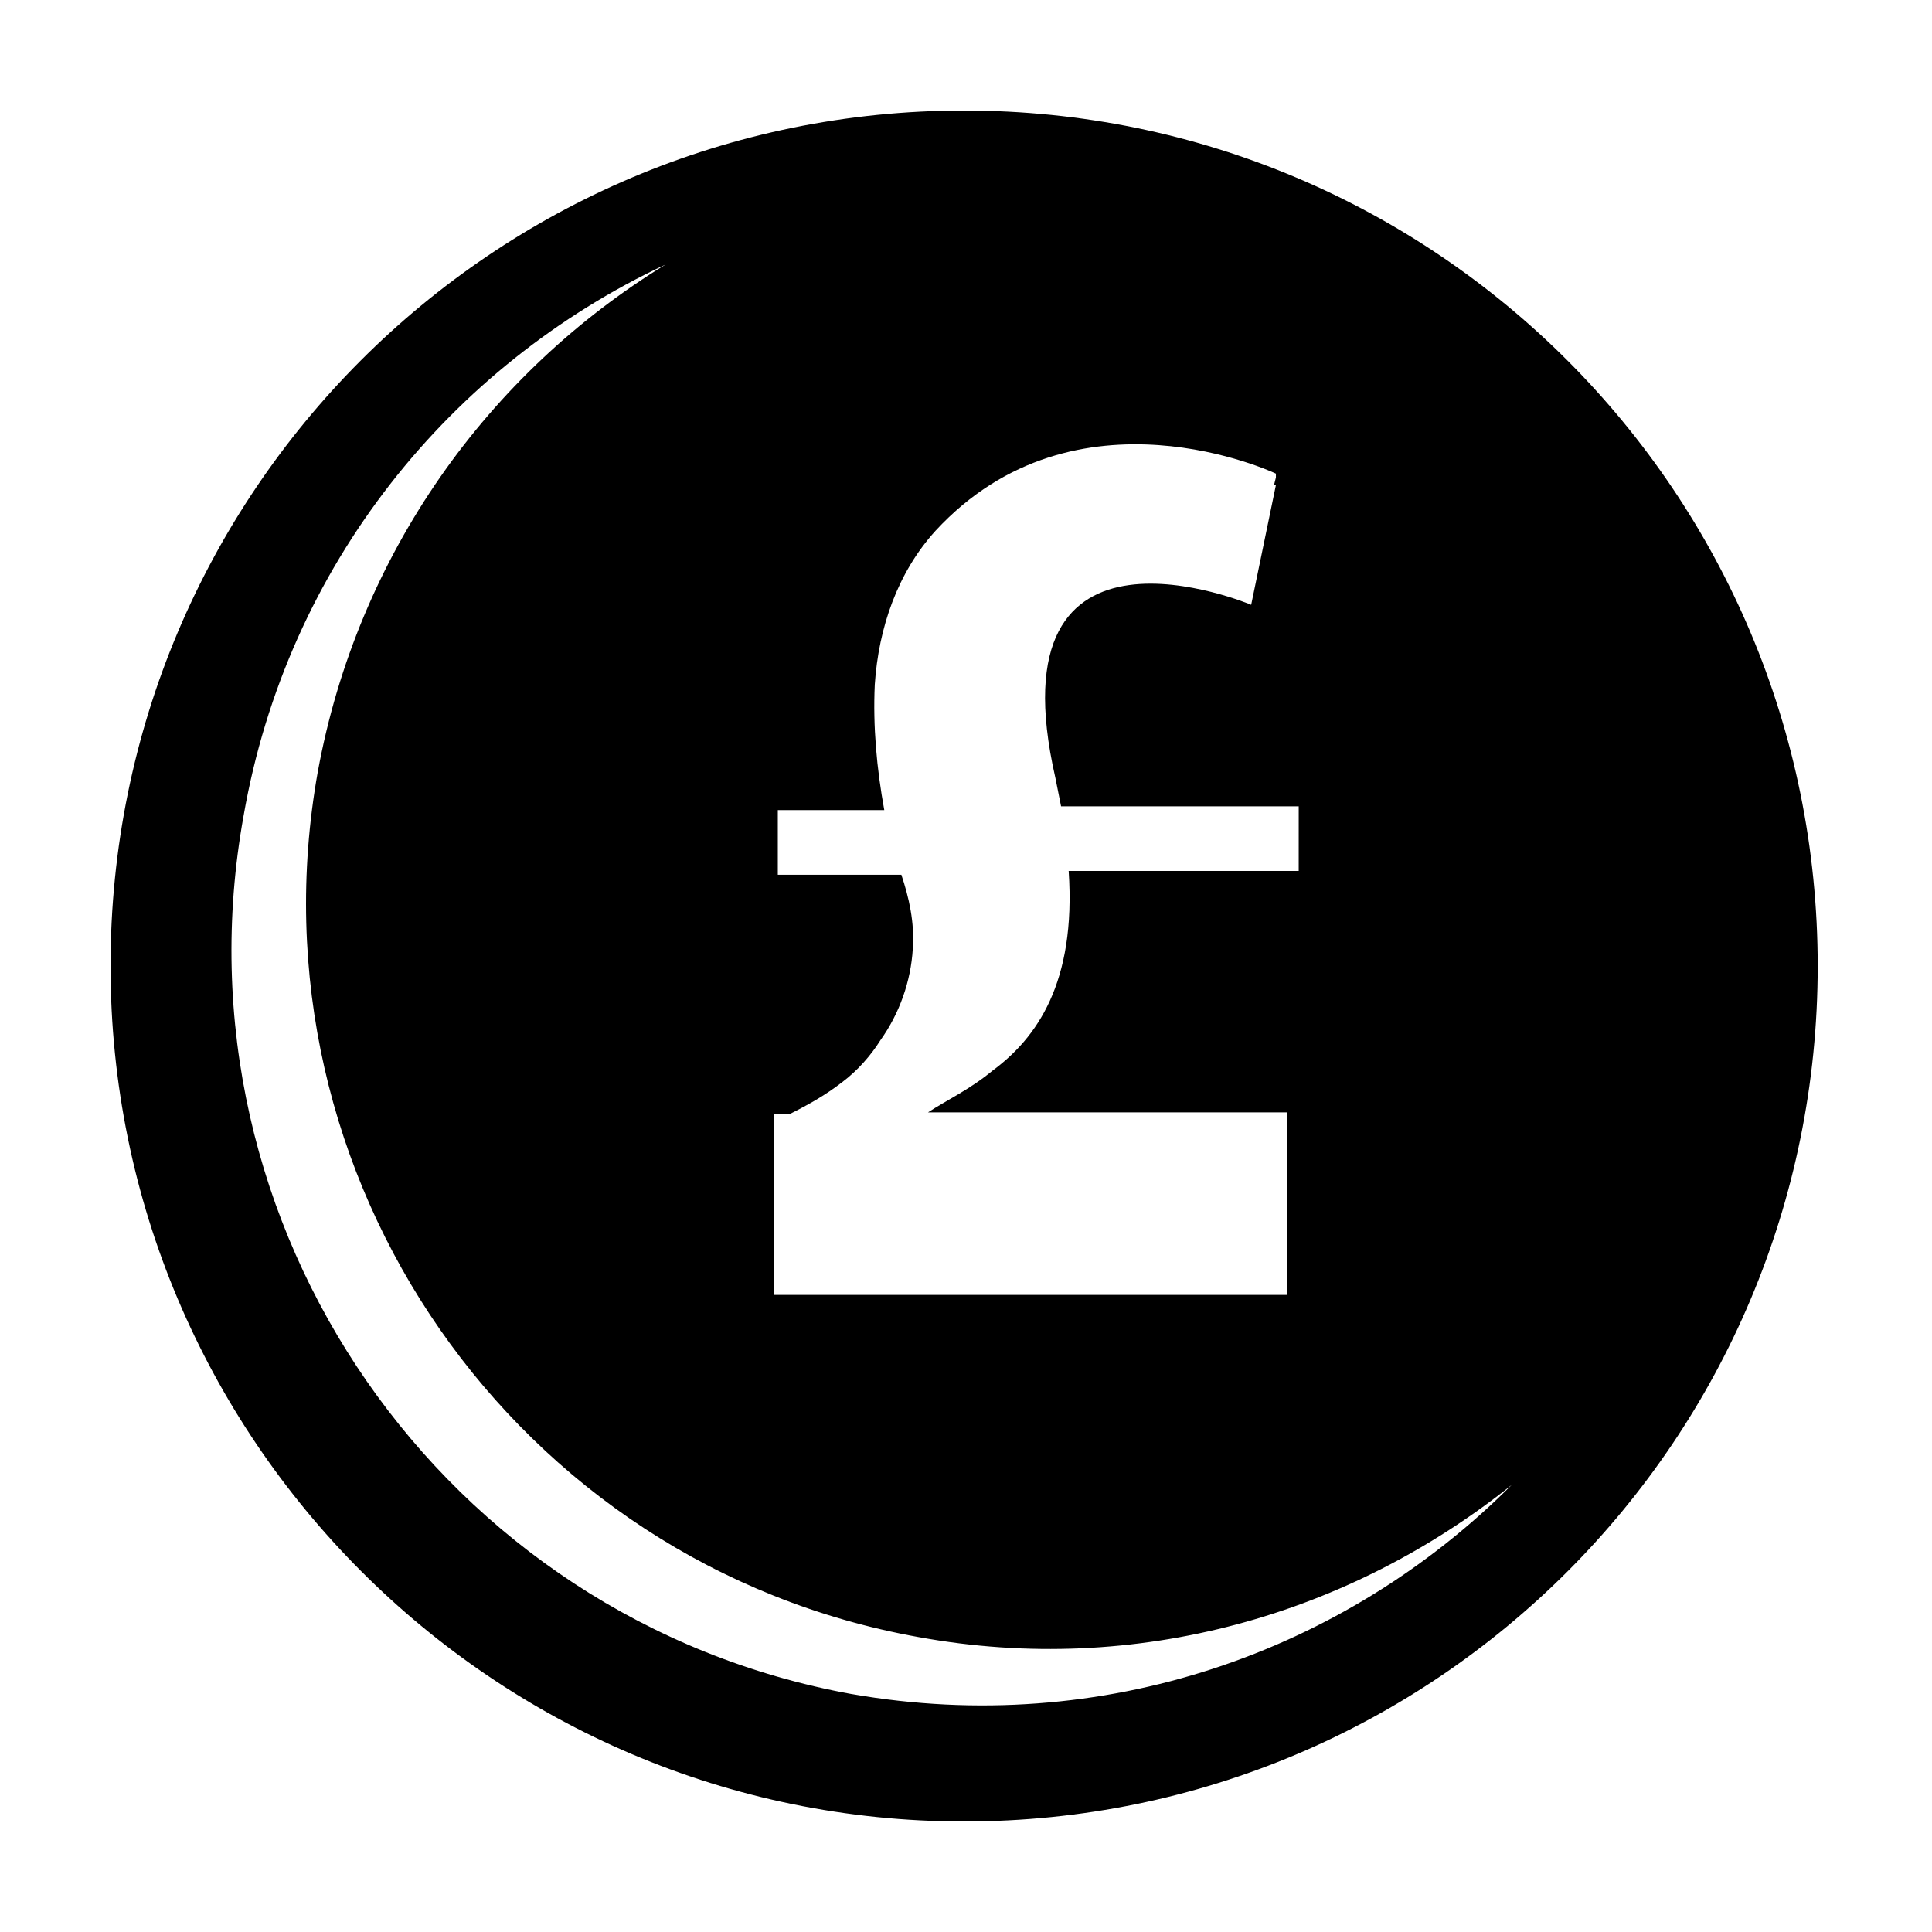 <?xml version="1.0" encoding="UTF-8"?>
<!-- Uploaded to: SVG Repo, www.svgrepo.com, Generator: SVG Repo Mixer Tools -->
<svg fill="#000000" width="800px" height="800px" version="1.1" viewBox="144 144 512 512" xmlns="http://www.w3.org/2000/svg">
 <path d="m399.5 173.29c-124.95 0-226.21 101.27-226.21 226.71 0 124.95 101.27 226.71 226.21 226.71 124.95 0 226.21-101.27 226.21-226.71s-101.27-226.71-226.21-226.71zm-50.383 266.01h4.031c5.039-2.519 9.574-5.039 14.105-8.566 4.031-3.023 7.559-7.055 10.078-11.082 5.039-7.055 8.062-15.617 8.566-24.184 0.504-7.055-1.008-13.602-3.023-19.648h-32.746v-17.129h28.215c-2.016-11.082-3.023-22.168-2.519-33.25 1.008-15.113 6.047-29.727 16.121-40.809 37.281-40.305 90.184-15.113 90.184-15.113v1.008l-0.504 2.016h0.504l-6.555 31.734s-69.023-29.223-51.891 45.848c0.504 2.519 1.008 5.039 1.512 7.559h62.977l-0.004 17.129h-60.961c2.016 29.727-8.566 44.336-20.152 52.898-6.047 5.039-12.594 8.062-17.129 11.082h95.219v48.367h-136.03zm20.656 153.66c-108.32-19.648-180.87-123.94-161.22-232.76 11.586-66.504 54.914-119.4 111.85-146.11-46.855 28.715-81.617 76.578-92.199 134.52-19.145 107.31 52.395 210.09 159.2 229.23 57.938 10.578 114.36-6.047 157.19-40.305-44.332 44.336-108.32 67.008-174.82 55.418z"/>
</svg>